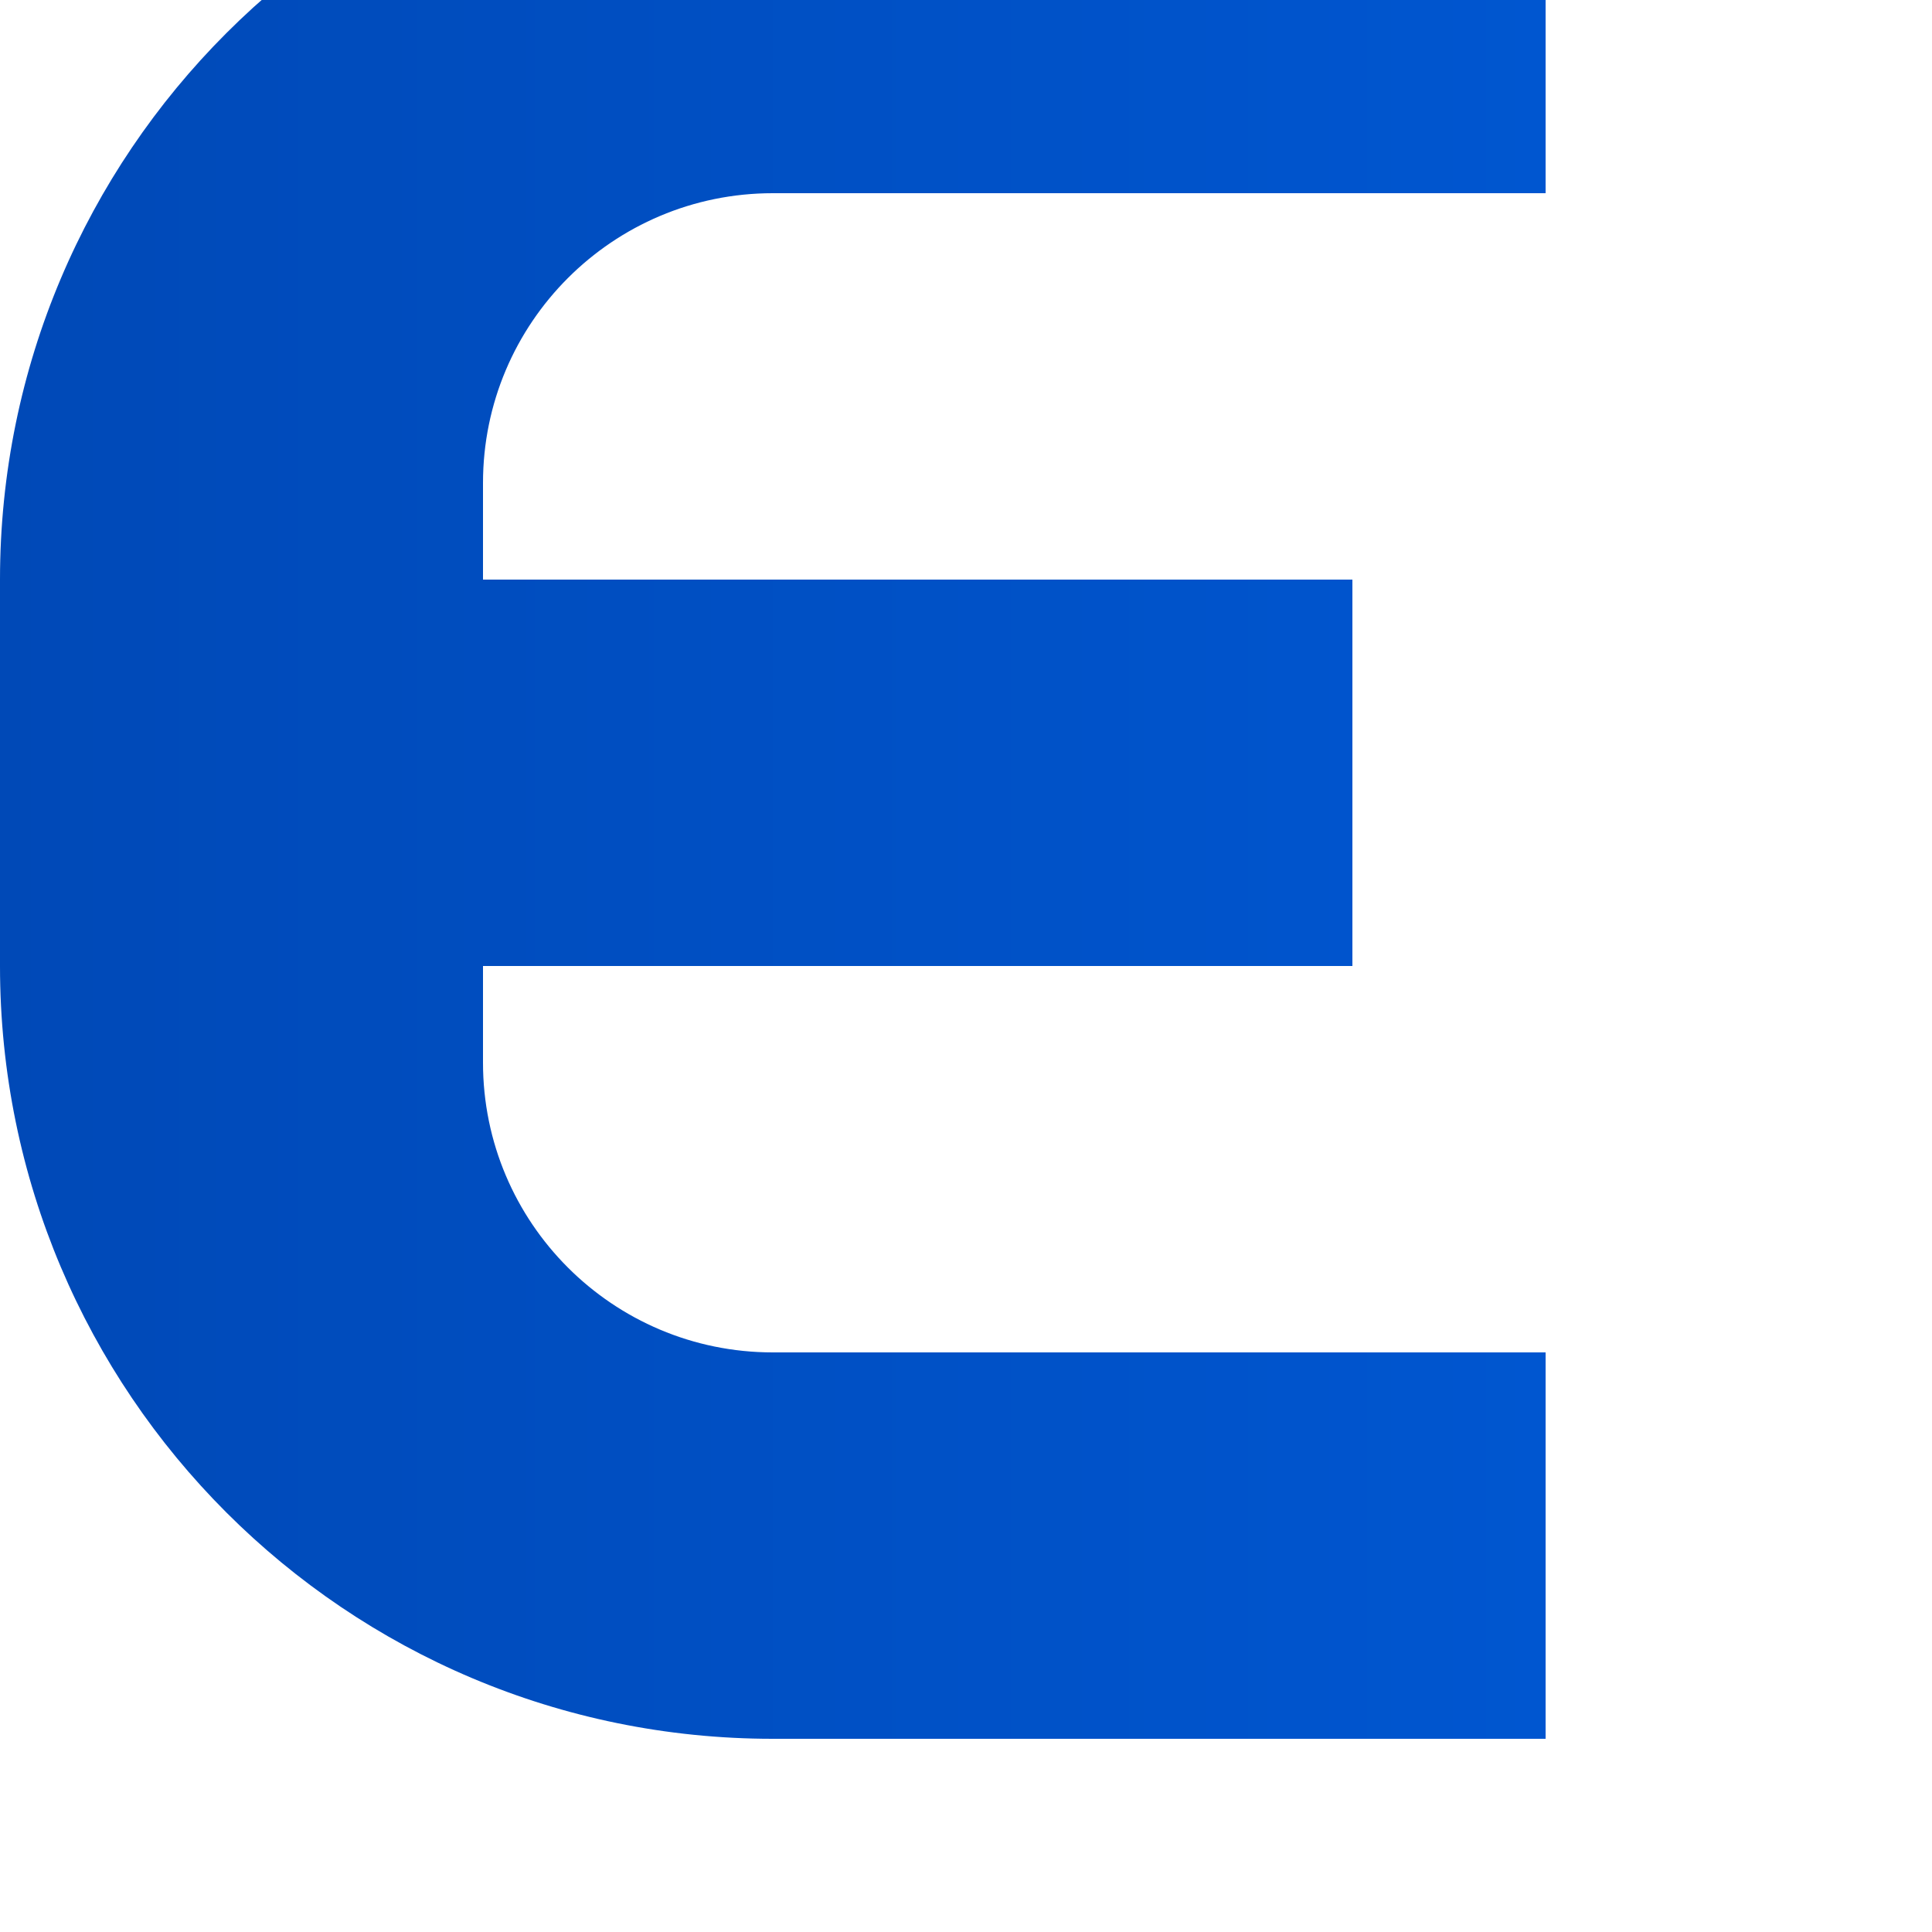 <svg width="32" height="32" viewBox="0 0 32 32" fill="none" xmlns="http://www.w3.org/2000/svg">
  <defs>
    <linearGradient id="logoGradient" x1="0%" y1="0%" x2="100%" y2="0%" gradientUnits="userSpaceOnUse">
      <stop offset="0%" stop-color="#0049b7" />
      <stop offset="100%" stop-color="#0056d0" />
    </linearGradient>
  </defs>
  
  <!-- Símbolo minimalista que evoca "E" de forma abstrata, semelhante à Apple/Google -->
  <path d="M0 16C0 7.163 7.163 0 16 0H32V8H16C12.686 8 10 10.686 10 14V16H28V24H10V26C10 29.314 12.686 32 16 32H32V40H16C7.163 40 0 32.837 0 24V16Z" 
        transform="scale(0.8) translate(0, -4)" fill="url(#logoGradient)"/>
</svg> 